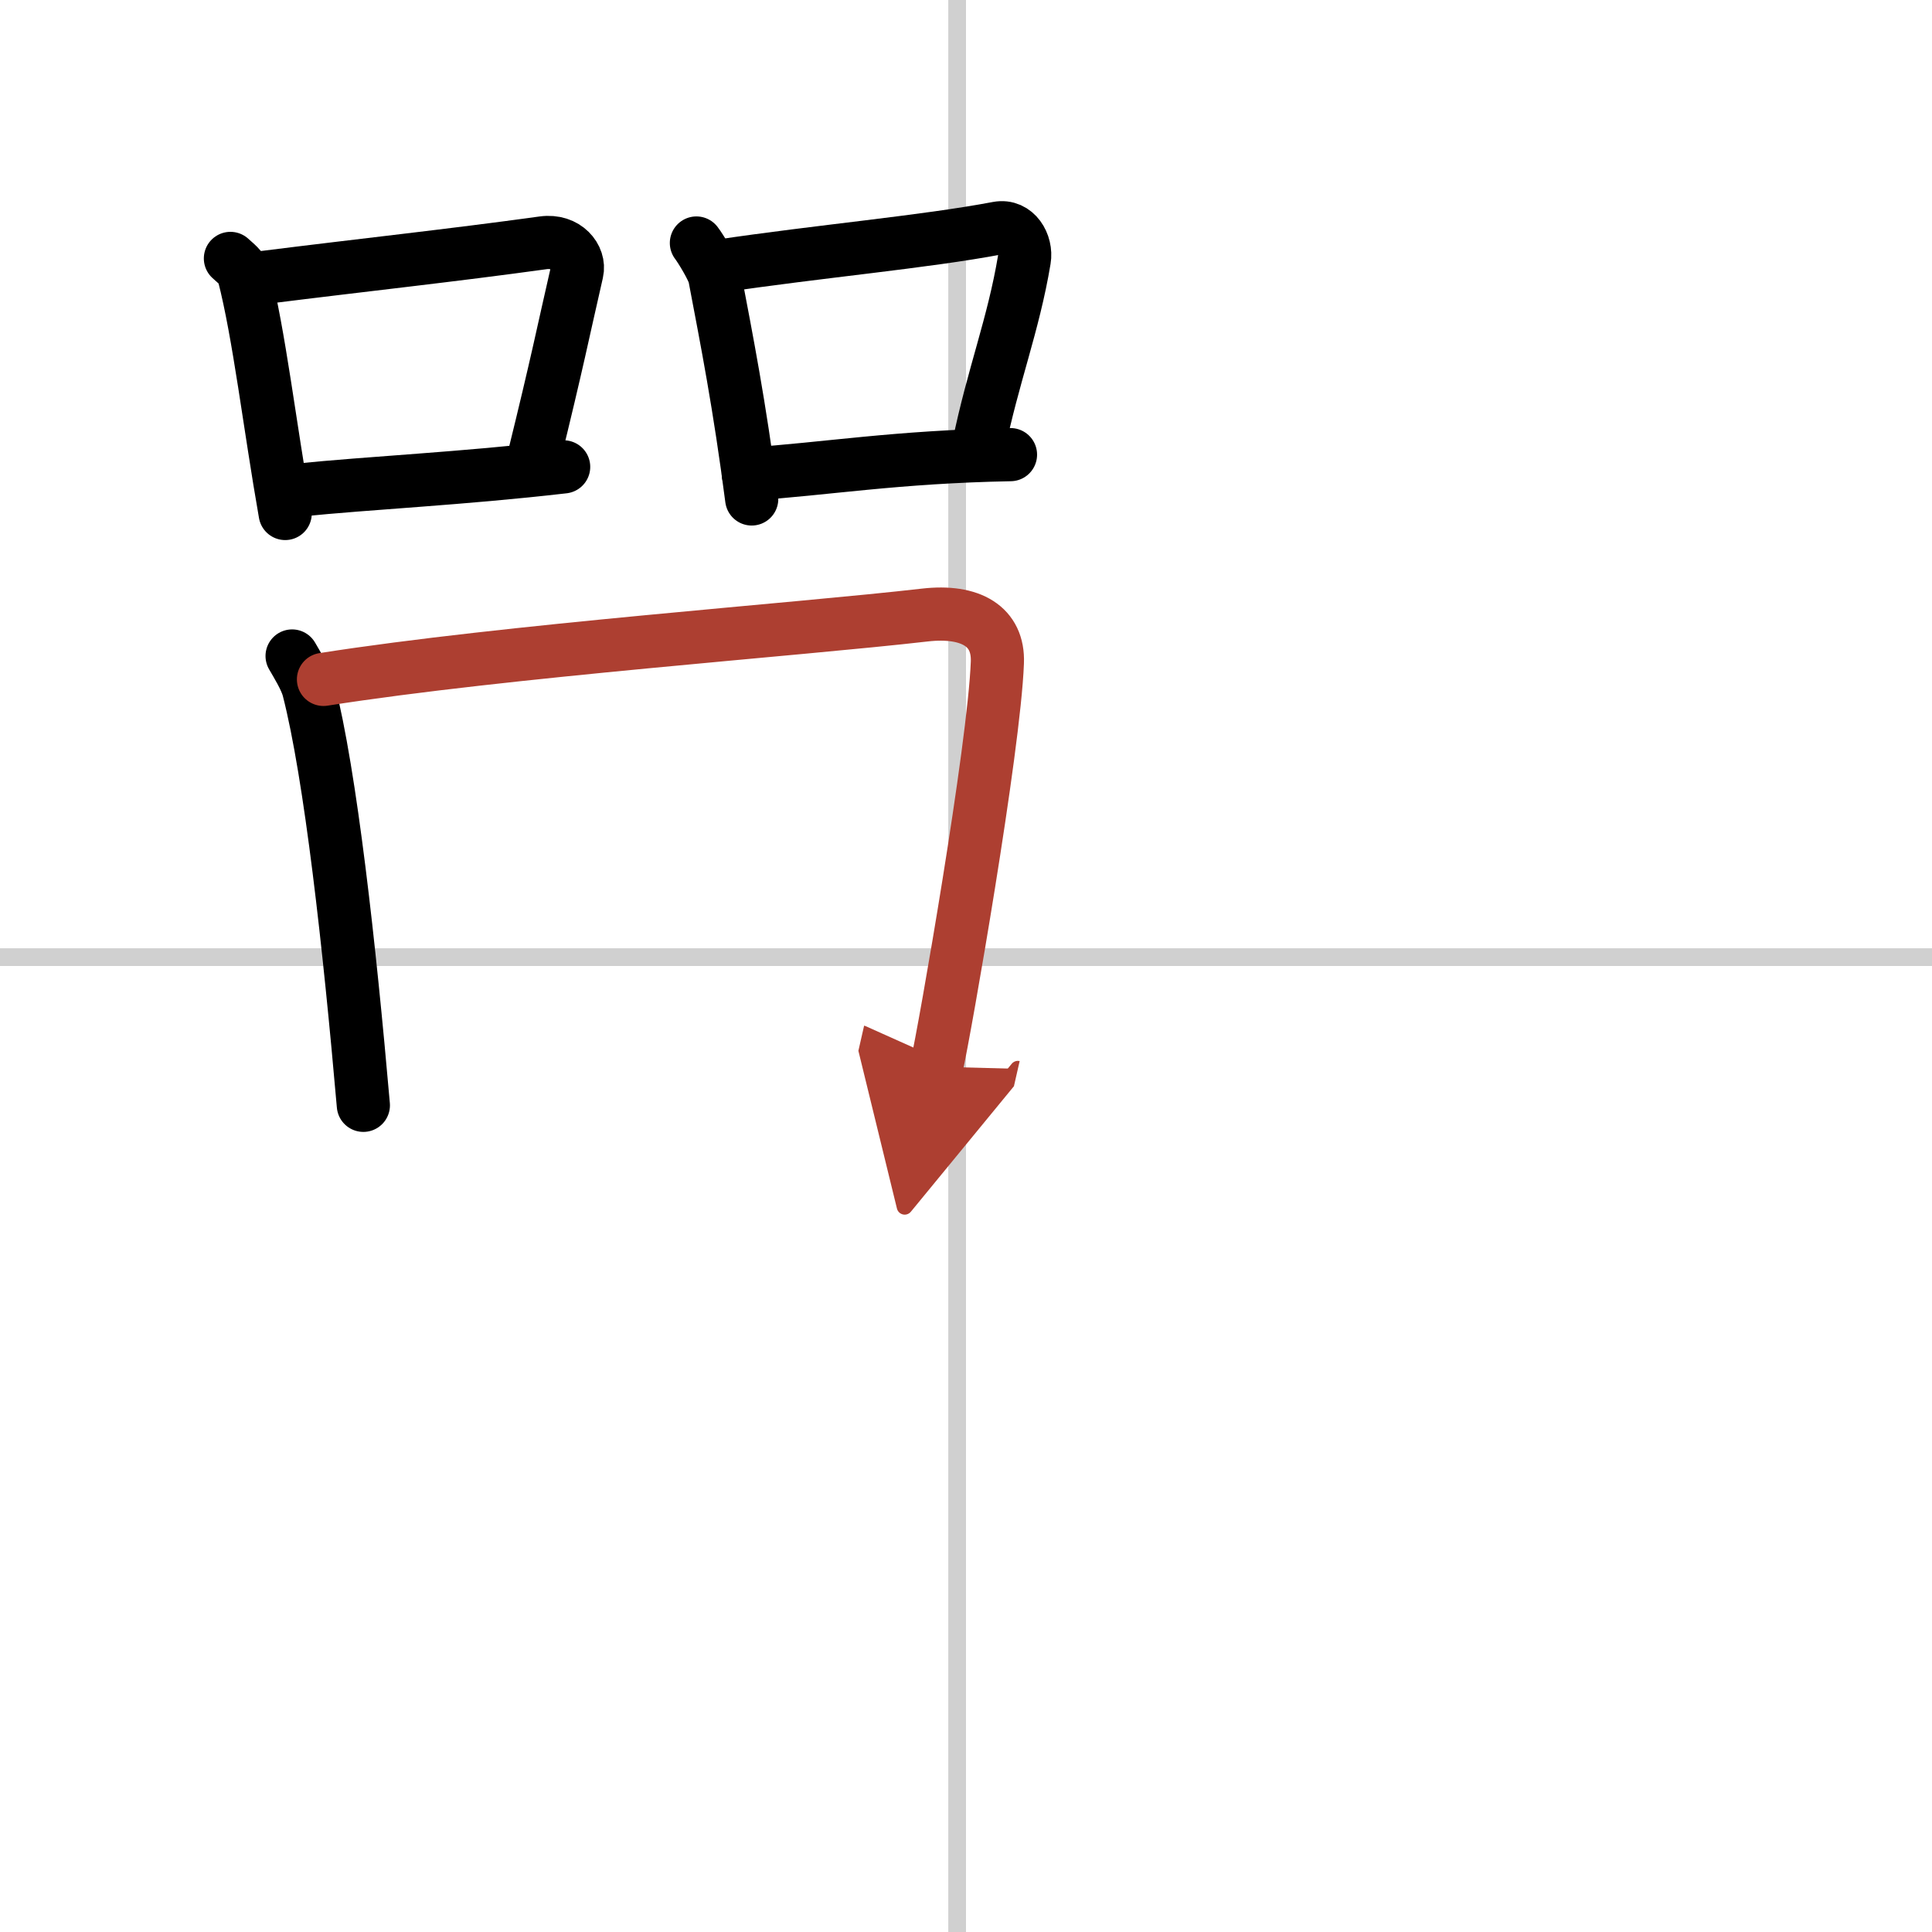 <svg width="400" height="400" viewBox="0 0 109 109" xmlns="http://www.w3.org/2000/svg"><defs><marker id="a" markerWidth="4" orient="auto" refX="1" refY="5" viewBox="0 0 10 10"><polyline points="0 0 10 5 0 10 1 5" fill="#ad3f31" stroke="#ad3f31"/></marker></defs><g fill="none" stroke="#000" stroke-linecap="round" stroke-linejoin="round" stroke-width="3"><rect width="100%" height="100%" fill="#fff" stroke="#fff"/><line x1="54" x2="54" y2="109" stroke="#d0d0d0" stroke-width="1"/><line x2="109" y1="54" y2="54" stroke="#d0d0d0" stroke-width="1"/><path d="m13 14.58c0.31 0.29 0.65 0.52 0.75 0.9 0.87 3.36 1.47 8.56 2.34 13.49"/><path d="m14.91 15.65c5.65-0.71 10.52-1.23 15.73-1.95 1.31-0.18 2.1 0.83 1.91 1.65-0.78 3.39-1.07 4.94-2.46 10.58"/><path d="m16.74 27.66c4.22-0.43 9.27-0.65 15.06-1.32"/><path d="m39.29 13.71c0.24 0.31 0.95 1.48 1.03 1.89 0.69 3.63 1.4 7.22 2.09 12.55"/><path d="m40.54 15.02c5.69-0.85 11.64-1.37 15.75-2.15 1.03-0.19 1.65 0.89 1.5 1.78-0.61 3.67-1.77 6.56-2.58 10.52"/><path d="m42.22 26.75c4.37-0.29 8.35-0.98 14.79-1.1"/><path d="m16.48 37.01c0.27 0.47 0.78 1.29 0.93 1.88 1.24 4.82 2.31 14.52 3.09 23.47"/><path d="m18.25 38.33c10.3-1.62 26.82-2.81 33.92-3.63 2.61-0.3 4.18 0.65 4.1 2.68-0.18 4.83-2.97 20.78-3.43 22.8" marker-end="url(#a)" stroke="#ad3f31"/></g></svg>
